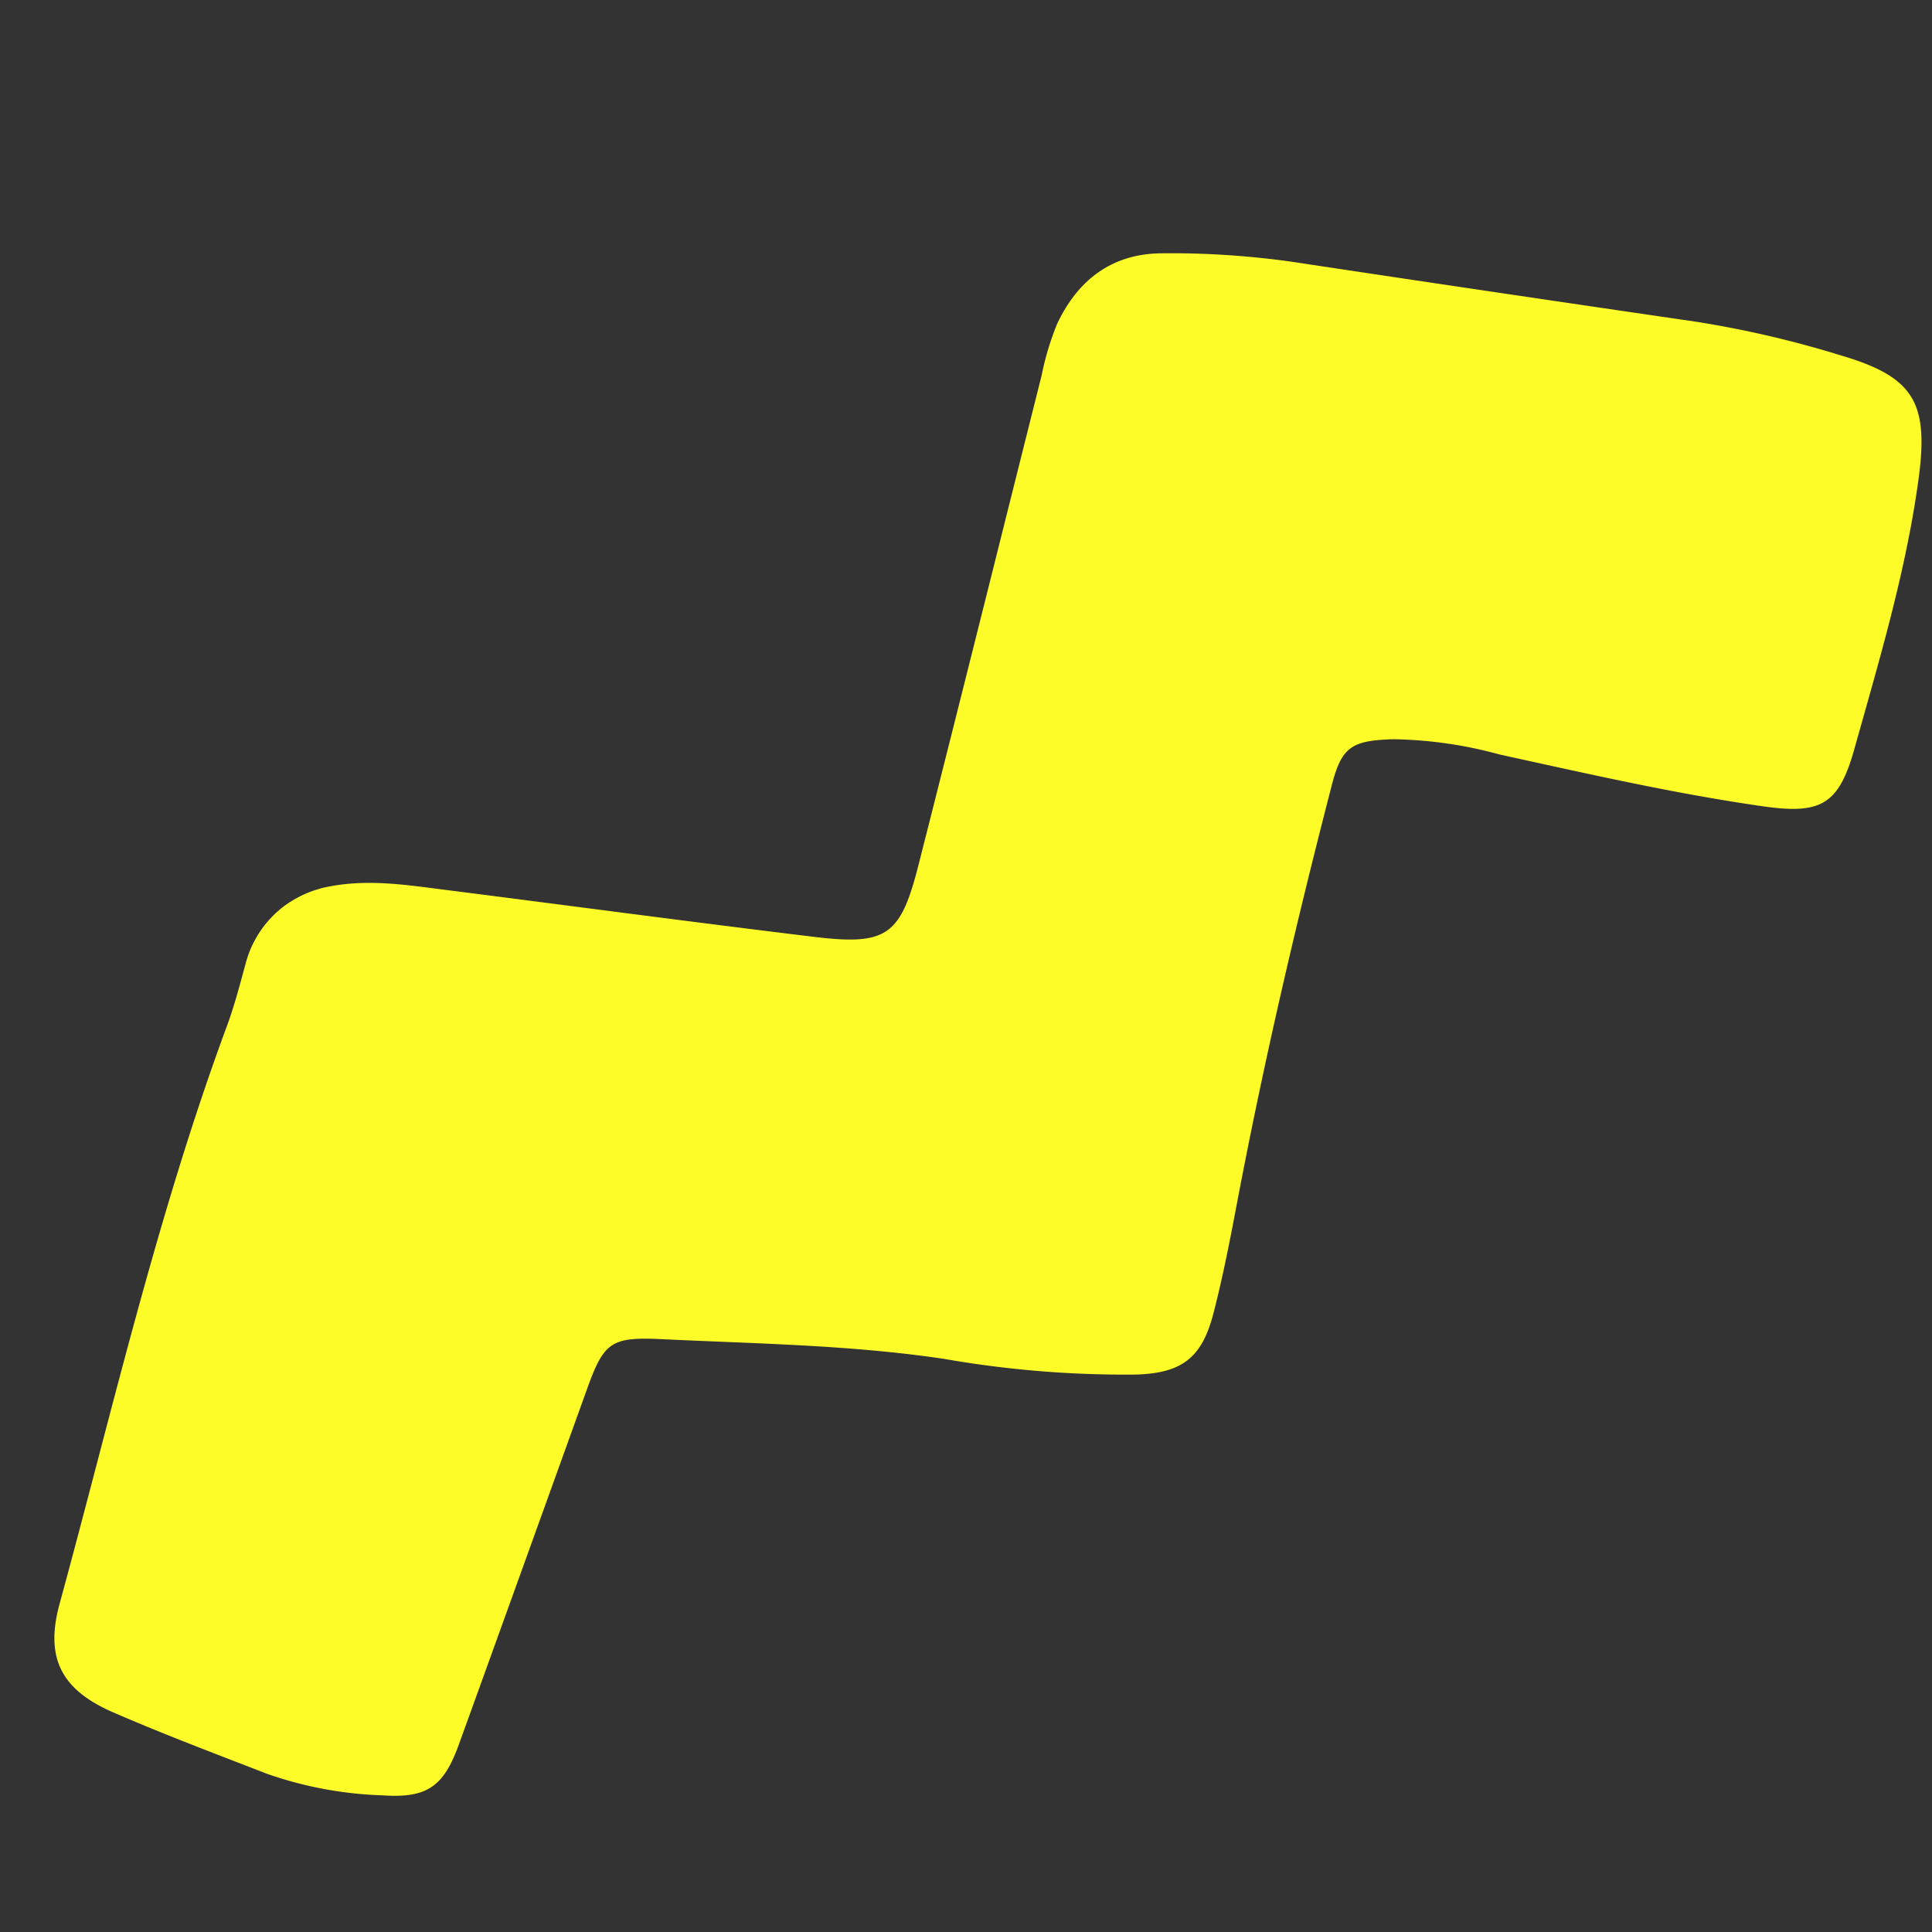 <svg xmlns="http://www.w3.org/2000/svg" width="150" height="150" fill="none"><rect width="100%" height="100%" fill="#333333" stroke="none"/><g clip-path="url(#a)"><path fill="#FDFC28" d="M24.874 68.977c3.311-.811 6.484-.296 9.66.106 9.514 1.21 19.023 2.483 28.547 3.64 5.747.704 6.828-.028 8.231-5.568 3.223-12.676 6.381-25.358 9.566-38.035a21.884 21.884 0 0 1 1.2-3.982c1.603-3.397 4.254-5.461 8.161-5.472 3.34-.035 6.67.183 9.975.644a6292.533 6292.533 0 0 0 31.363 4.652 80.524 80.524 0 0 1 11.376 2.64c5.631 1.661 6.795 3.656 6.013 9.514-.969 7.186-3.059 14.133-5.009 21.087-1.211 4.309-2.631 5.033-7.073 4.4-6.892-.986-13.674-2.54-20.473-4.029a32.972 32.972 0 0 0-8.235-1.18c-3.194.101-3.999.561-4.765 3.525-2.755 10.64-5.245 21.334-7.303 32.132-.568 3.002-1.143 6.02-1.913 8.972-.885 3.387-2.424 4.572-5.935 4.697a81.446 81.446 0 0 1-14.946-1.214c-7.311-1.093-14.687-1.182-22.045-1.538-3.892-.181-4.407.289-5.731 3.986-3.298 9.163-6.597 18.326-9.91 27.481-1.175 3.252-2.442 4.192-5.915 3.956a30.013 30.013 0 0 1-9-1.68c-4.018-1.561-8.06-3.078-12.005-4.799-3.992-1.757-5.22-4.242-4.077-8.406 4.103-15.028 7.581-30.225 12.997-44.874.576-1.56.997-3.184 1.435-4.79a7.99 7.99 0 0 1 .805-1.991 7.982 7.982 0 0 1 1.3-1.721 7.67 7.67 0 0 1 1.71-1.313 8.081 8.081 0 0 1 1.988-.826l.008-.014Z"/></g><defs><clipPath id="a"><path fill="#fff" d="M0 0h150v150H0z"/></clipPath></defs></svg>